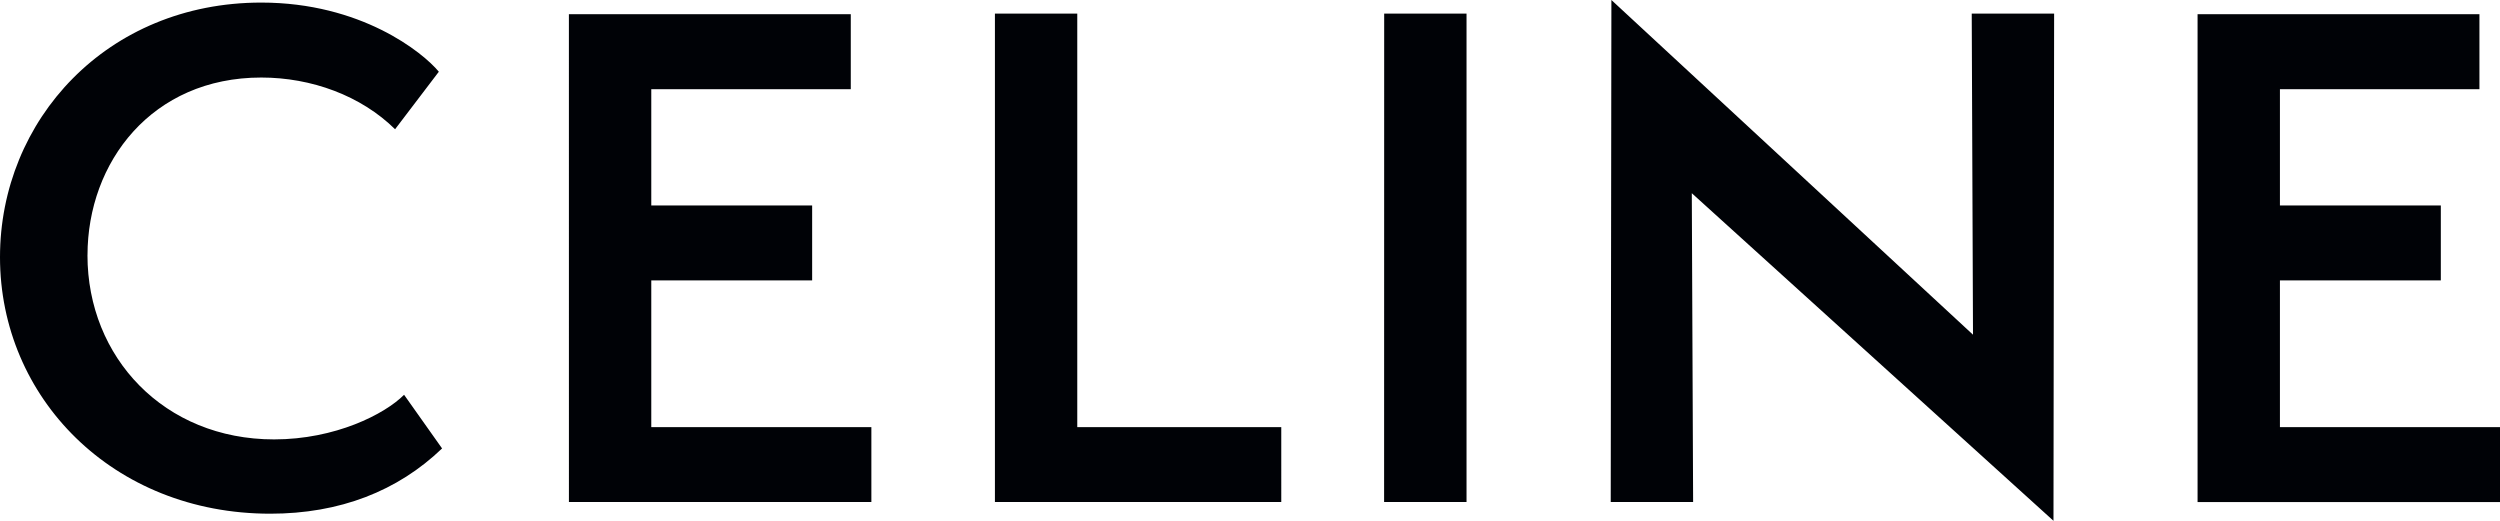 <svg id="Layer_1" data-name="Layer 1" xmlns="http://www.w3.org/2000/svg" viewBox="0 0 2500 520.8"><defs><style>.cls-1{fill:#000206;fill-rule:evenodd;}</style></defs><path class="cls-1" d="M2279.93,427.23V280.52h160.9V205.57h-160.9V89.27h199.5v-75H2197.57V502.15H2500V427.23ZM2053.48,520.9l.64-507.23h-82.39L1973,334.8,1611.4.1l-.67,502h82.39L1691.8,193.3Zm-586.95-18.77,0-488.46h-82.35l-.08,488.46Zm-471.61,0h286.35V427.23h-204V13.67H994.92Zm-426,0H871.37V427.23H651.28V280.52H812.15V205.57H651.28V89.27h199.5v-75H568.9ZM87.5,255.33c0-93.06,64.35-177.7,173.75-177.7,50.18,0,99.73,18.09,133.83,51.7l43.75-57.51C422.78,52.43,361,2.68,261.27,2.68,106.82,2.68,0,120.27,0,257.27,0,397.5,112.62,513.8,270.25,513.8c69.5,0,127.43-22.6,171.83-65.27l-38-53.65c-19.32,19.42-68.85,44.62-130,44.62-110,0-186.61-82.07-186.61-184.17Z" transform="translate(0 -0.1)"/></svg>